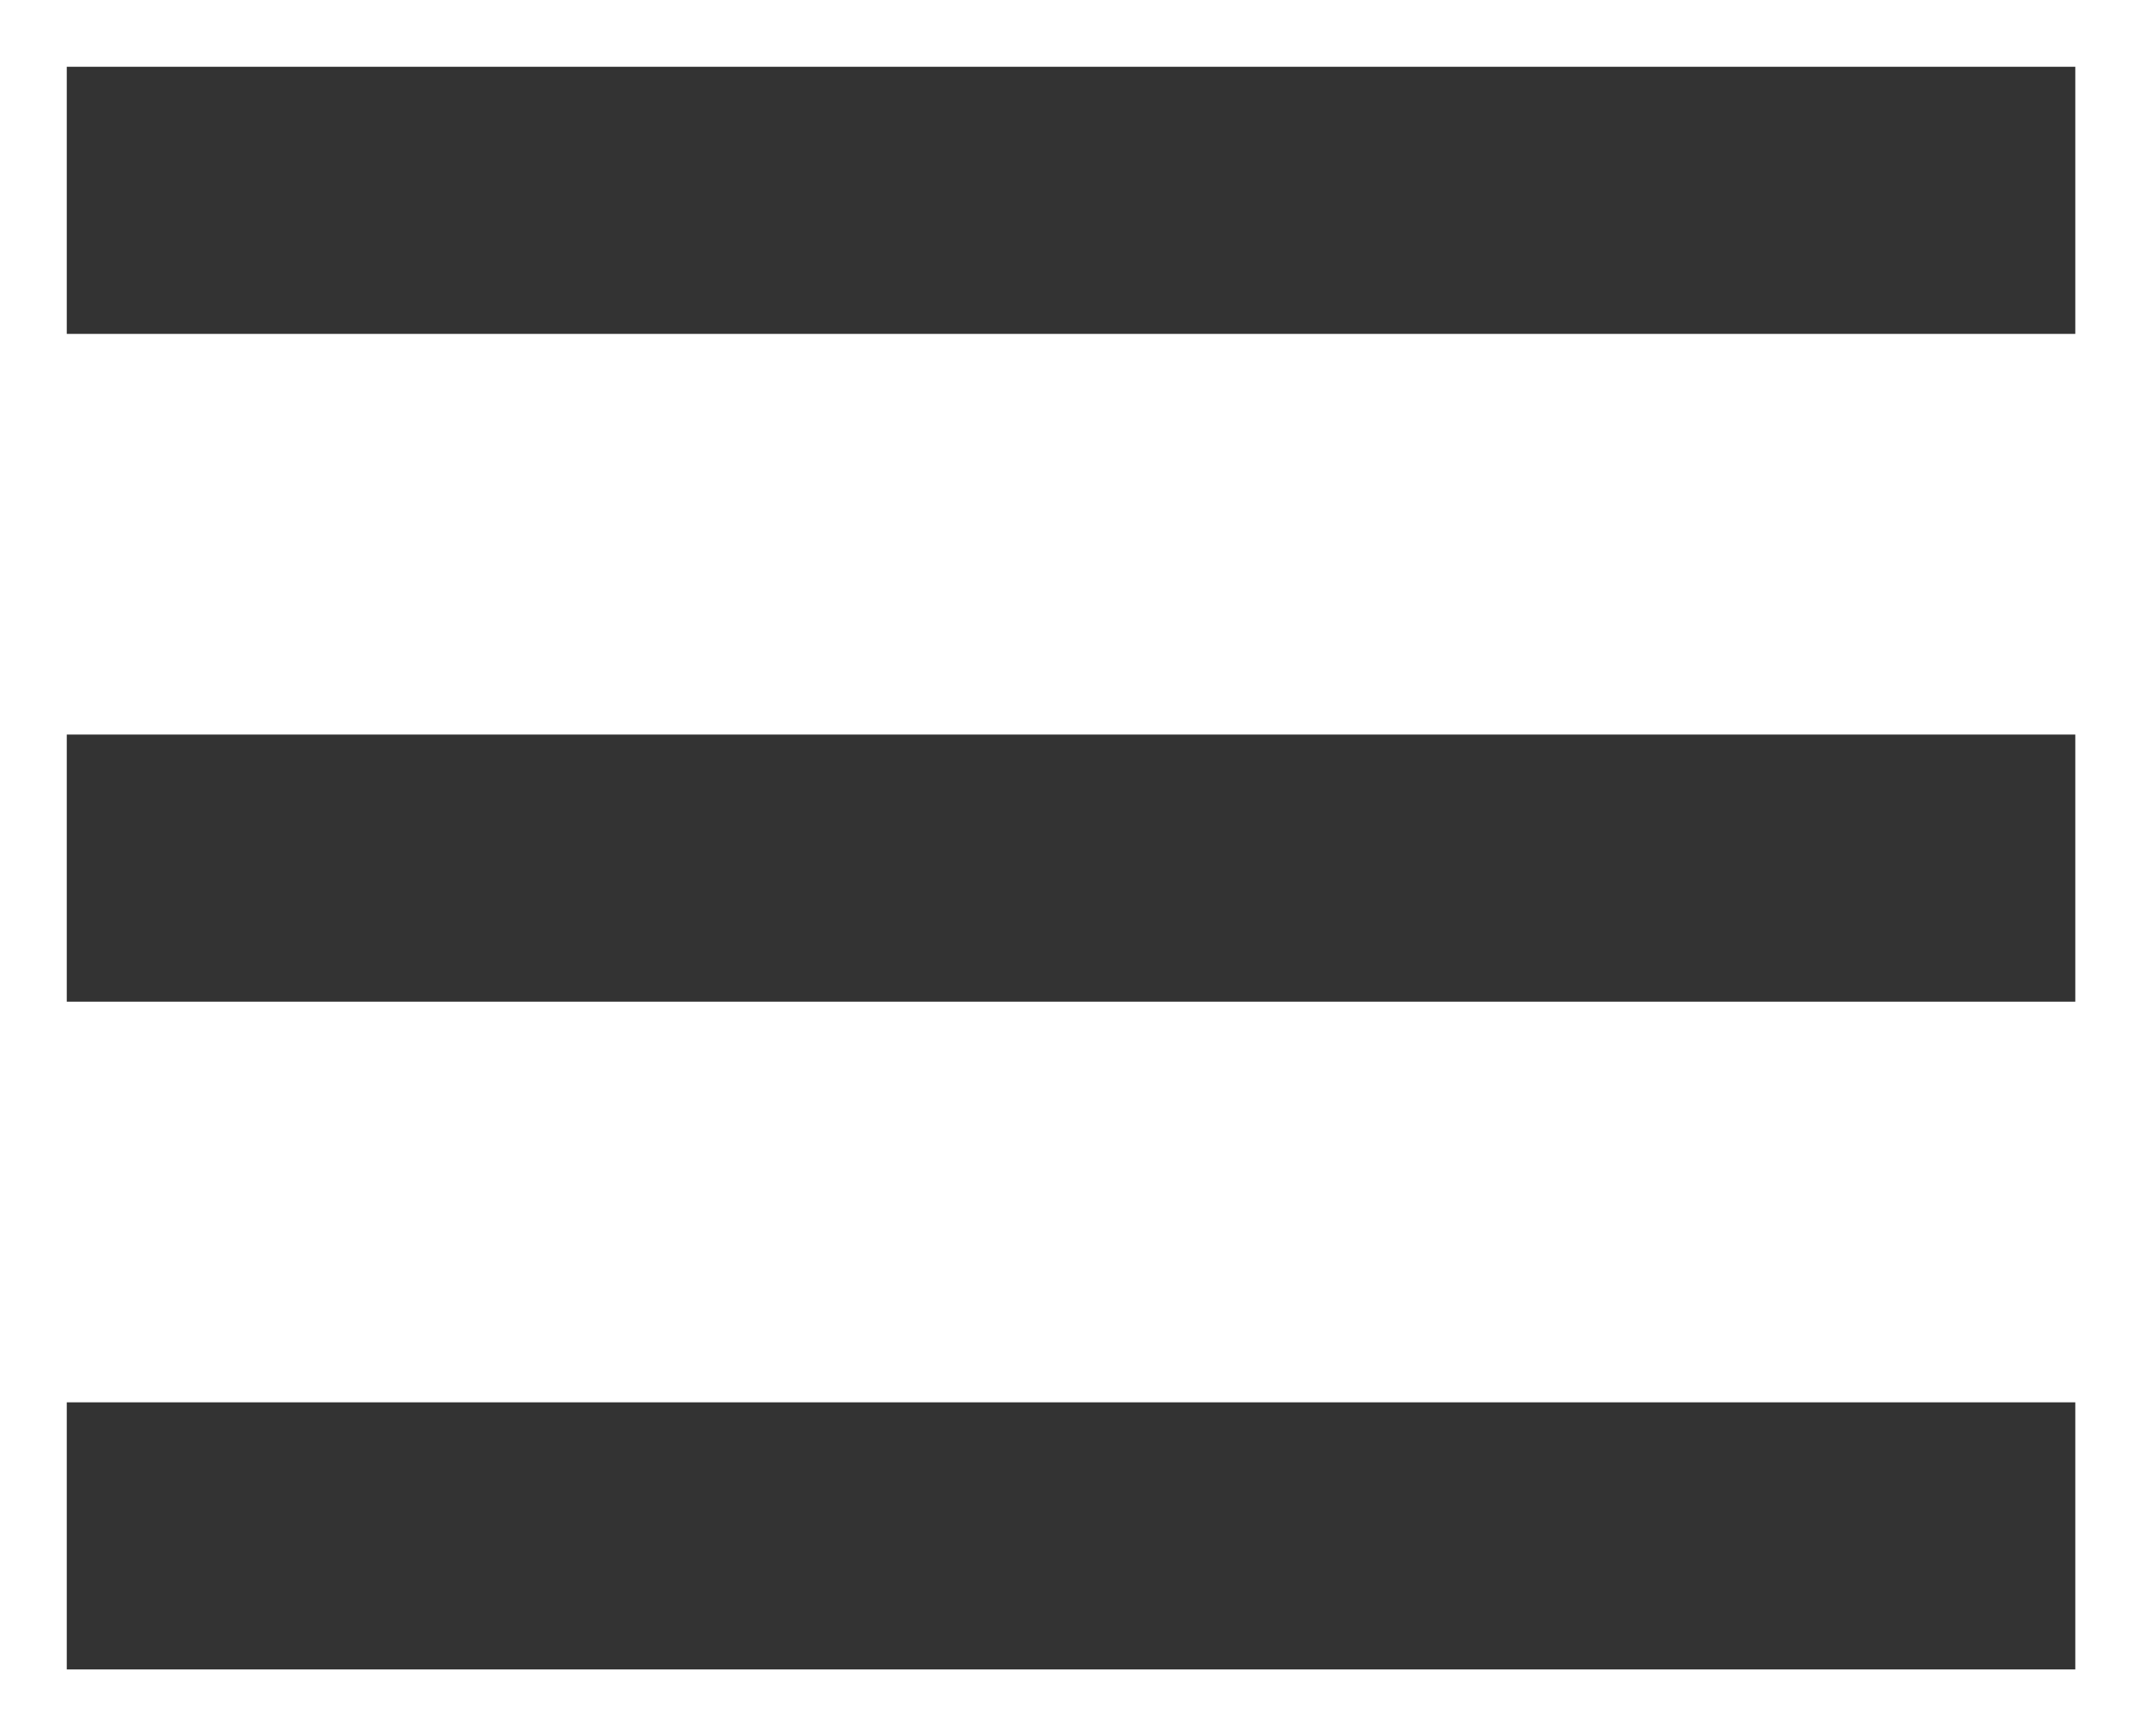 <?xml version="1.0" encoding="UTF-8"?>
<svg width="16px" height="13px" viewBox="0 0 16 13" version="1.1" xmlns="http://www.w3.org/2000/svg" xmlns:xlink="http://www.w3.org/1999/xlink">
    <!-- Generator: Sketch 50.2 (55047) - http://www.bohemiancoding.com/sketch -->
    <title>Combined Shape</title>
    <desc>Created with Sketch.</desc>
    <defs></defs>
    <g id="Page-1" stroke="none" stroke-width="1" fill="none" fill-rule="evenodd">
        <g id="Mobile" transform="translate(-391, -8)" stroke="#333">
            <g id="Group-3" transform="translate(17, -33)">
                <path d="M389.038,43 L389.038,42 L375,42 L375,43 L389.038,43 Z M389.038,48 L389.038,47 L375,47 L375,48 L389.038,48 Z M389.038,53 L389.038,52 L375,52 L375,53 L389.038,53 Z" id="Combined-Shape"></path>
            </g>
        </g>
    </g>
</svg>